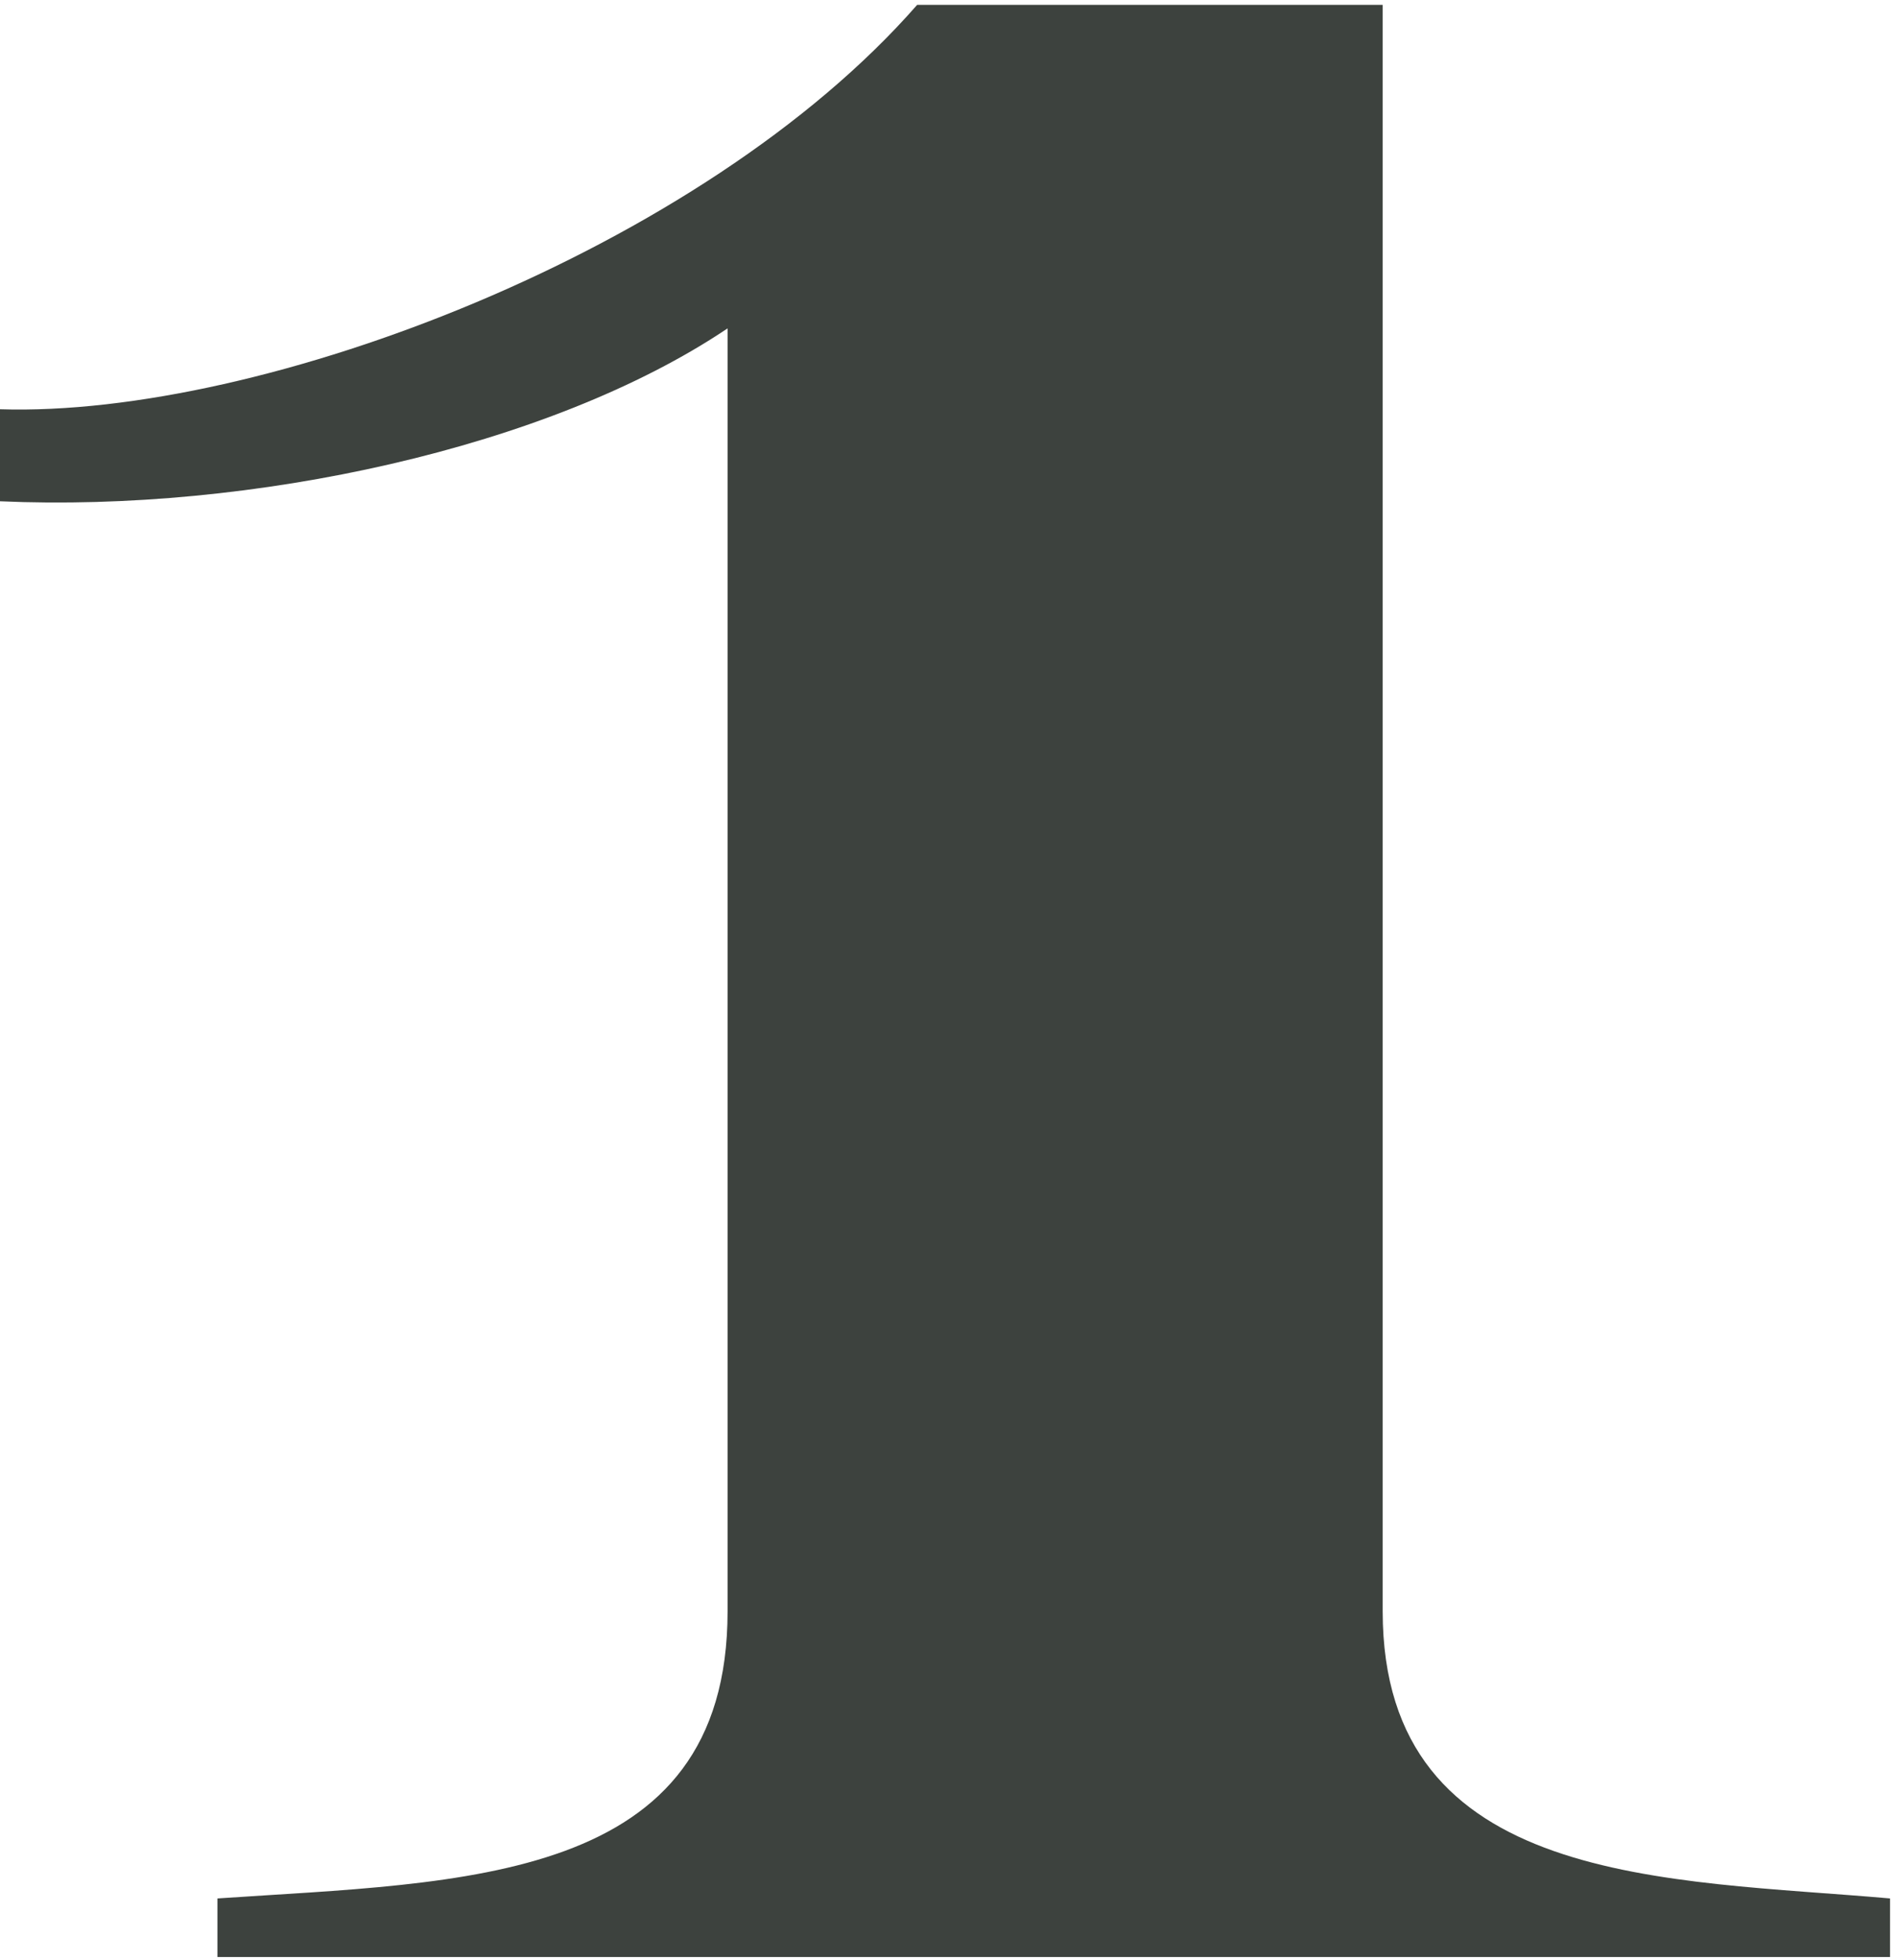 <?xml version="1.0" encoding="UTF-8"?>
<svg xmlns="http://www.w3.org/2000/svg" id="Ebene_1" version="1.1" viewBox="0 0 272.2 281.1">
  <defs>
    <style>
      .st0 {
        fill: none;
      }

      .st1 {
        fill: #3d423e;
      }
    </style>
  </defs>
  <path class="st1" d="M198.4,231.1V.7h-66.8C100.8,35.9,37.6,59.9,0,58.7v13.2c36,1.6,78.8-7.6,104.4-24.8v184c0,39.2-38,38.8-73.2,41.2v8.4h240v-8.4c-31.6-2.8-72.8-1.6-72.8-41.2"></path>
  <polyline class="st0" points="0 280.7 271.2 280.7 271.2 .7 0 .7"></polyline>
</svg>

